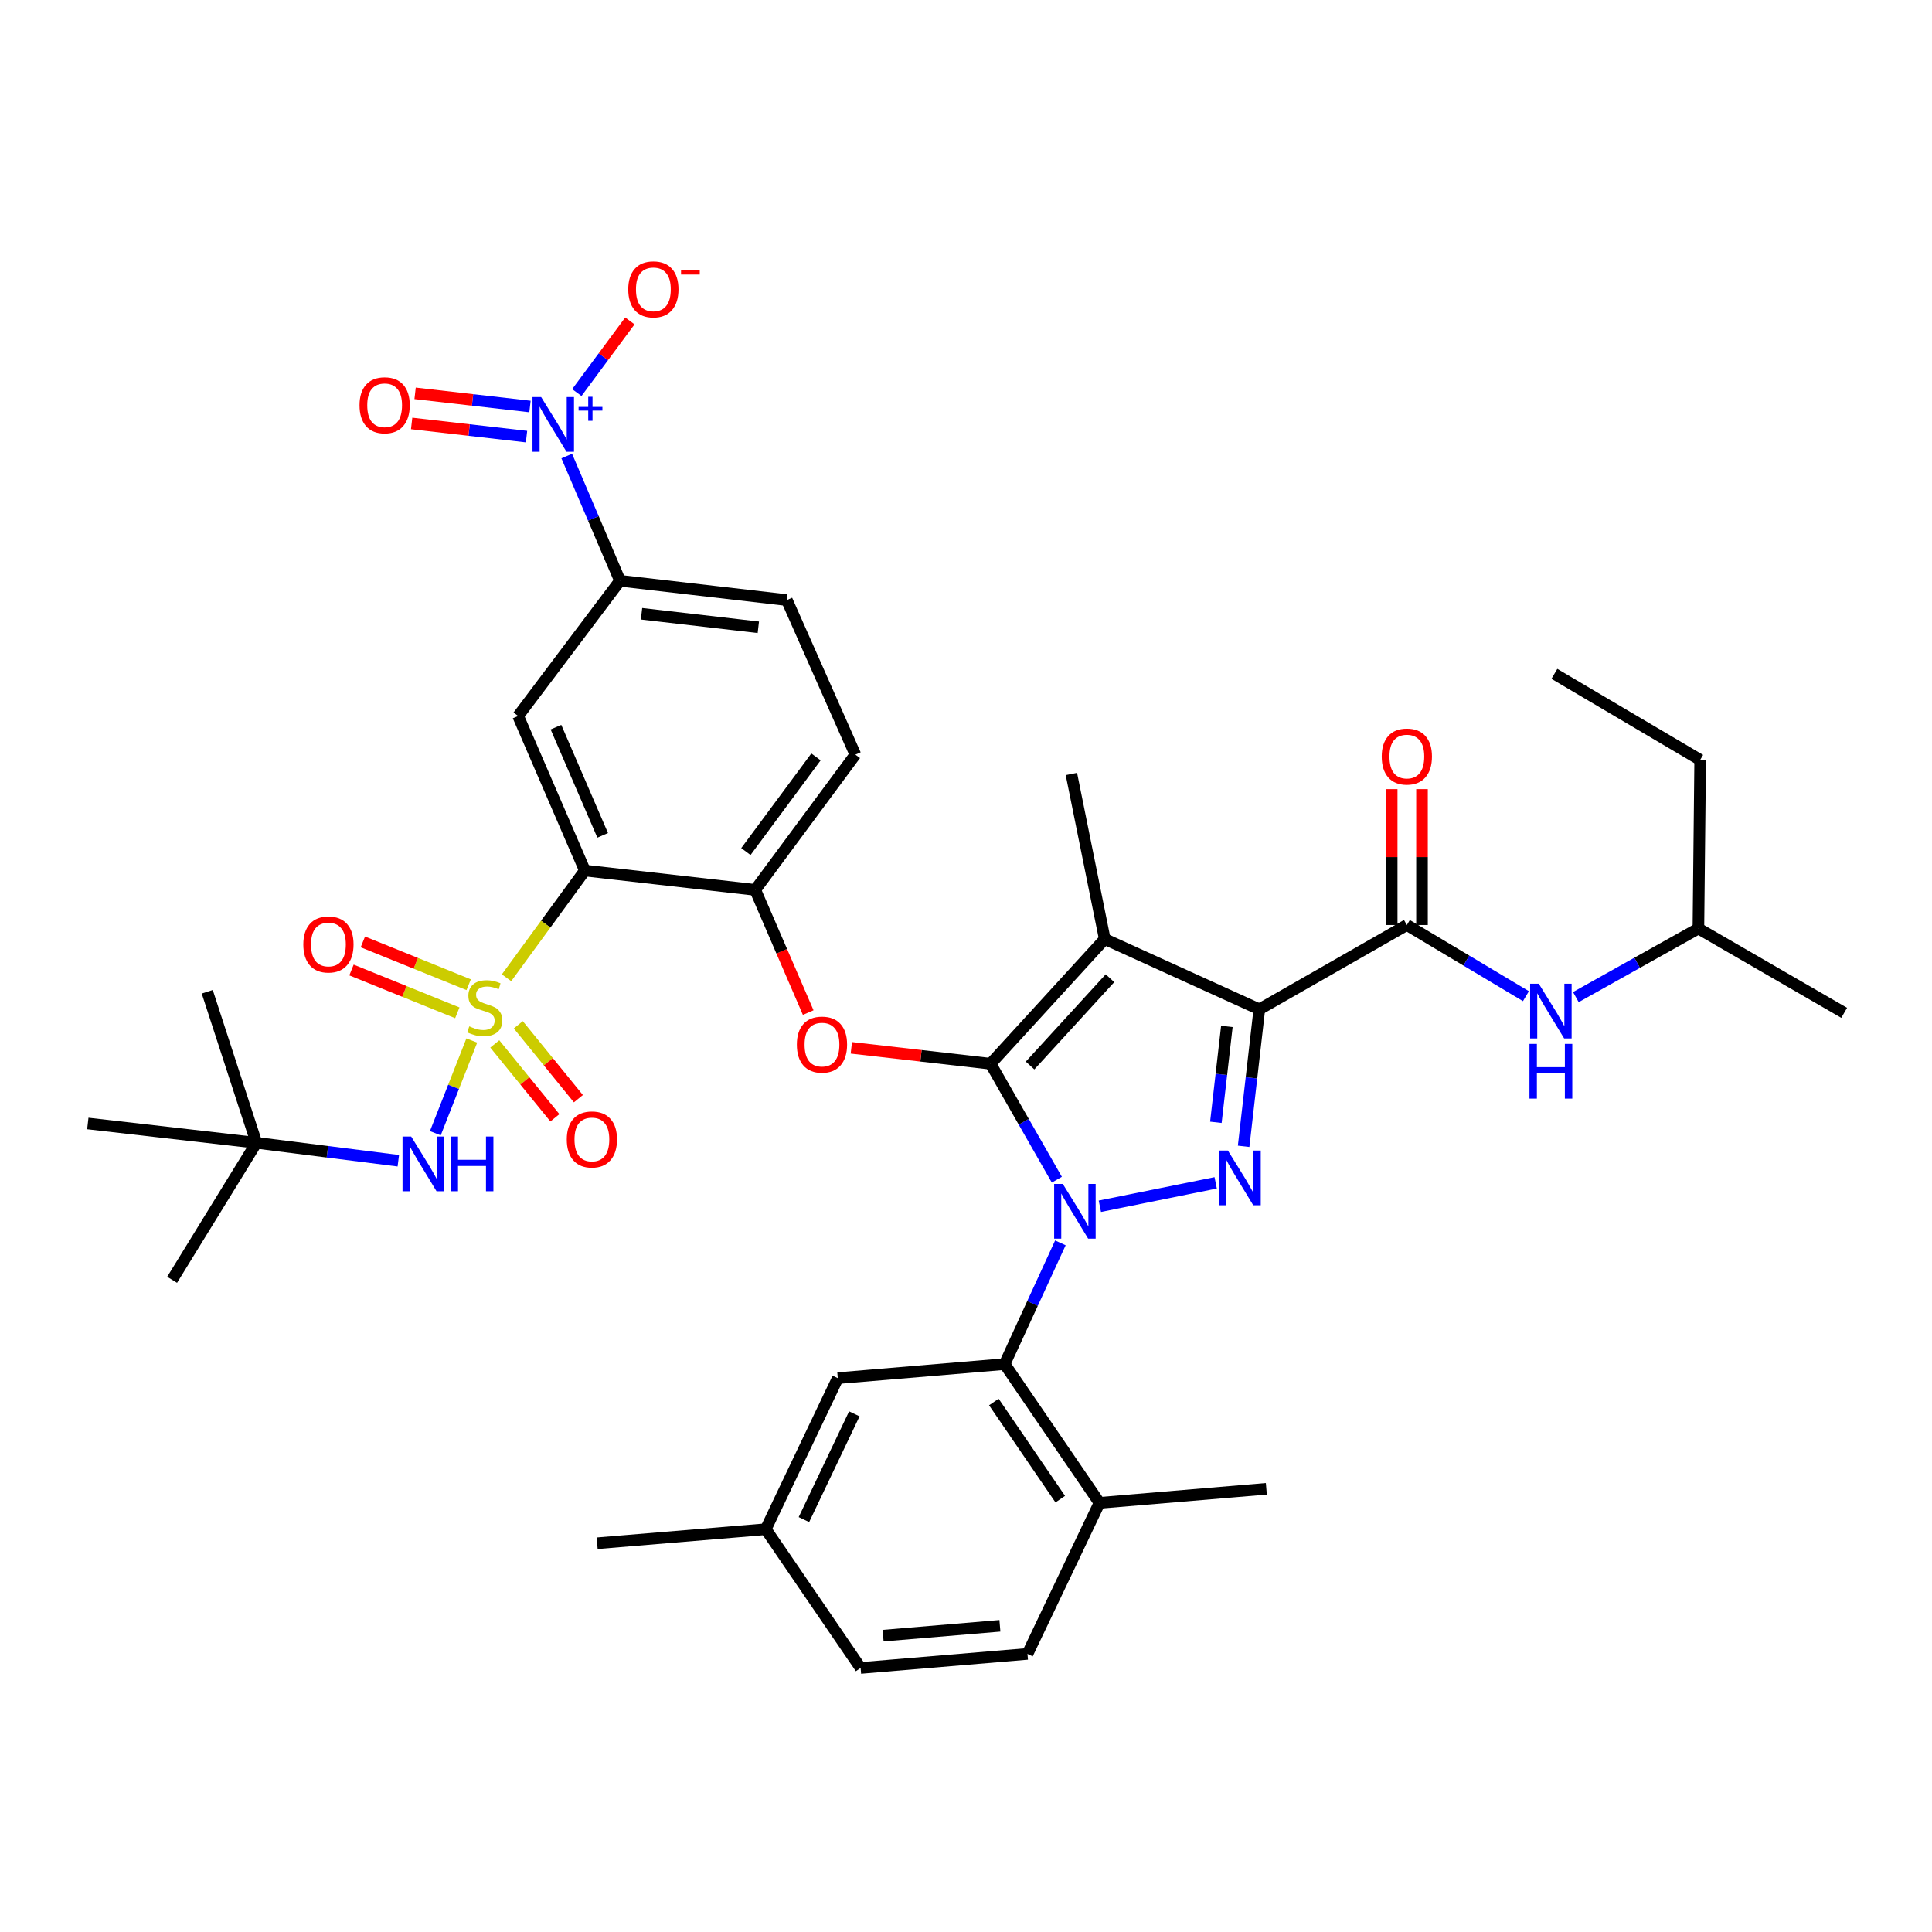 <?xml version='1.0' encoding='iso-8859-1'?>
<svg version='1.1' baseProfile='full'
              xmlns='http://www.w3.org/2000/svg'
                      xmlns:rdkit='http://www.rdkit.org/xml'
                      xmlns:xlink='http://www.w3.org/1999/xlink'
                  xml:space='preserve'
width='1000px' height='1000px' viewBox='0 0 1000 1000'>
<!-- END OF HEADER -->
<rect style='opacity:1.0;fill:#FFFFFF;stroke:none' width='1000' height='1000' x='0' y='0'> </rect>
<path class='bond-0' d='M 879.091,480.597 L 847.375,498.344' style='fill:none;fill-rule:evenodd;stroke:#000000;stroke-width:6px;stroke-linecap:butt;stroke-linejoin:miter;stroke-opacity:1' />
<path class='bond-0' d='M 847.375,498.344 L 815.659,516.091' style='fill:none;fill-rule:evenodd;stroke:#0000FF;stroke-width:6px;stroke-linecap:butt;stroke-linejoin:miter;stroke-opacity:1' />
<path class='bond-1' d='M 879.091,480.597 L 880.006,393.328' style='fill:none;fill-rule:evenodd;stroke:#000000;stroke-width:6px;stroke-linecap:butt;stroke-linejoin:miter;stroke-opacity:1' />
<path class='bond-2' d='M 879.091,480.597 L 954.545,524.24' style='fill:none;fill-rule:evenodd;stroke:#000000;stroke-width:6px;stroke-linecap:butt;stroke-linejoin:miter;stroke-opacity:1' />
<path class='bond-3' d='M 728.183,478.785 L 759.002,497.198' style='fill:none;fill-rule:evenodd;stroke:#000000;stroke-width:6px;stroke-linecap:butt;stroke-linejoin:miter;stroke-opacity:1' />
<path class='bond-3' d='M 759.002,497.198 L 789.82,515.611' style='fill:none;fill-rule:evenodd;stroke:#0000FF;stroke-width:6px;stroke-linecap:butt;stroke-linejoin:miter;stroke-opacity:1' />
<path class='bond-4' d='M 736.025,478.785 L 736.025,443.617' style='fill:none;fill-rule:evenodd;stroke:#000000;stroke-width:6px;stroke-linecap:butt;stroke-linejoin:miter;stroke-opacity:1' />
<path class='bond-4' d='M 736.025,443.617 L 736.025,408.449' style='fill:none;fill-rule:evenodd;stroke:#FF0000;stroke-width:6px;stroke-linecap:butt;stroke-linejoin:miter;stroke-opacity:1' />
<path class='bond-4' d='M 720.342,478.785 L 720.342,443.617' style='fill:none;fill-rule:evenodd;stroke:#000000;stroke-width:6px;stroke-linecap:butt;stroke-linejoin:miter;stroke-opacity:1' />
<path class='bond-4' d='M 720.342,443.617 L 720.342,408.449' style='fill:none;fill-rule:evenodd;stroke:#FF0000;stroke-width:6px;stroke-linecap:butt;stroke-linejoin:miter;stroke-opacity:1' />
<path class='bond-5' d='M 728.183,478.785 L 651.823,522.419' style='fill:none;fill-rule:evenodd;stroke:#000000;stroke-width:6px;stroke-linecap:butt;stroke-linejoin:miter;stroke-opacity:1' />
<path class='bond-6' d='M 880.006,393.328 L 804.543,348.779' style='fill:none;fill-rule:evenodd;stroke:#000000;stroke-width:6px;stroke-linecap:butt;stroke-linejoin:miter;stroke-opacity:1' />
<path class='bond-7' d='M 548.852,643.302 L 534.424,674.677' style='fill:none;fill-rule:evenodd;stroke:#0000FF;stroke-width:6px;stroke-linecap:butt;stroke-linejoin:miter;stroke-opacity:1' />
<path class='bond-7' d='M 534.424,674.677 L 519.996,706.053' style='fill:none;fill-rule:evenodd;stroke:#000000;stroke-width:6px;stroke-linecap:butt;stroke-linejoin:miter;stroke-opacity:1' />
<path class='bond-8' d='M 569.284,624.353 L 629.23,612.233' style='fill:none;fill-rule:evenodd;stroke:#0000FF;stroke-width:6px;stroke-linecap:butt;stroke-linejoin:miter;stroke-opacity:1' />
<path class='bond-9' d='M 547.017,610.607 L 529.873,580.602' style='fill:none;fill-rule:evenodd;stroke:#0000FF;stroke-width:6px;stroke-linecap:butt;stroke-linejoin:miter;stroke-opacity:1' />
<path class='bond-9' d='M 529.873,580.602 L 512.73,550.597' style='fill:none;fill-rule:evenodd;stroke:#000000;stroke-width:6px;stroke-linecap:butt;stroke-linejoin:miter;stroke-opacity:1' />
<path class='bond-10' d='M 643.695,593.332 L 647.759,557.875' style='fill:none;fill-rule:evenodd;stroke:#0000FF;stroke-width:6px;stroke-linecap:butt;stroke-linejoin:miter;stroke-opacity:1' />
<path class='bond-10' d='M 647.759,557.875 L 651.823,522.419' style='fill:none;fill-rule:evenodd;stroke:#000000;stroke-width:6px;stroke-linecap:butt;stroke-linejoin:miter;stroke-opacity:1' />
<path class='bond-10' d='M 629.333,580.909 L 632.178,556.089' style='fill:none;fill-rule:evenodd;stroke:#0000FF;stroke-width:6px;stroke-linecap:butt;stroke-linejoin:miter;stroke-opacity:1' />
<path class='bond-10' d='M 632.178,556.089 L 635.023,531.27' style='fill:none;fill-rule:evenodd;stroke:#000000;stroke-width:6px;stroke-linecap:butt;stroke-linejoin:miter;stroke-opacity:1' />
<path class='bond-11' d='M 651.823,522.419 L 571.821,486.051' style='fill:none;fill-rule:evenodd;stroke:#000000;stroke-width:6px;stroke-linecap:butt;stroke-linejoin:miter;stroke-opacity:1' />
<path class='bond-12' d='M 571.821,486.051 L 512.73,550.597' style='fill:none;fill-rule:evenodd;stroke:#000000;stroke-width:6px;stroke-linecap:butt;stroke-linejoin:miter;stroke-opacity:1' />
<path class='bond-12' d='M 574.525,506.323 L 533.161,551.505' style='fill:none;fill-rule:evenodd;stroke:#000000;stroke-width:6px;stroke-linecap:butt;stroke-linejoin:miter;stroke-opacity:1' />
<path class='bond-13' d='M 571.821,486.051 L 554.543,400.603' style='fill:none;fill-rule:evenodd;stroke:#000000;stroke-width:6px;stroke-linecap:butt;stroke-linejoin:miter;stroke-opacity:1' />
<path class='bond-14' d='M 512.73,550.597 L 476.689,546.47' style='fill:none;fill-rule:evenodd;stroke:#000000;stroke-width:6px;stroke-linecap:butt;stroke-linejoin:miter;stroke-opacity:1' />
<path class='bond-14' d='M 476.689,546.47 L 440.648,542.343' style='fill:none;fill-rule:evenodd;stroke:#FF0000;stroke-width:6px;stroke-linecap:butt;stroke-linejoin:miter;stroke-opacity:1' />
<path class='bond-15' d='M 407.268,310.599 L 320.905,300.596' style='fill:none;fill-rule:evenodd;stroke:#000000;stroke-width:6px;stroke-linecap:butt;stroke-linejoin:miter;stroke-opacity:1' />
<path class='bond-15' d='M 392.509,324.677 L 332.056,317.676' style='fill:none;fill-rule:evenodd;stroke:#000000;stroke-width:6px;stroke-linecap:butt;stroke-linejoin:miter;stroke-opacity:1' />
<path class='bond-16' d='M 407.268,310.599 L 442.73,390.601' style='fill:none;fill-rule:evenodd;stroke:#000000;stroke-width:6px;stroke-linecap:butt;stroke-linejoin:miter;stroke-opacity:1' />
<path class='bond-17' d='M 418.328,524.104 L 404.616,492.352' style='fill:none;fill-rule:evenodd;stroke:#FF0000;stroke-width:6px;stroke-linecap:butt;stroke-linejoin:miter;stroke-opacity:1' />
<path class='bond-17' d='M 404.616,492.352 L 390.905,460.601' style='fill:none;fill-rule:evenodd;stroke:#000000;stroke-width:6px;stroke-linecap:butt;stroke-linejoin:miter;stroke-opacity:1' />
<path class='bond-18' d='M 320.905,300.596 L 268.183,370.596' style='fill:none;fill-rule:evenodd;stroke:#000000;stroke-width:6px;stroke-linecap:butt;stroke-linejoin:miter;stroke-opacity:1' />
<path class='bond-19' d='M 320.905,300.596 L 307.125,268.322' style='fill:none;fill-rule:evenodd;stroke:#000000;stroke-width:6px;stroke-linecap:butt;stroke-linejoin:miter;stroke-opacity:1' />
<path class='bond-19' d='M 307.125,268.322 L 293.344,236.047' style='fill:none;fill-rule:evenodd;stroke:#0000FF;stroke-width:6px;stroke-linecap:butt;stroke-linejoin:miter;stroke-opacity:1' />
<path class='bond-20' d='M 268.183,370.596 L 302.73,450.598' style='fill:none;fill-rule:evenodd;stroke:#000000;stroke-width:6px;stroke-linecap:butt;stroke-linejoin:miter;stroke-opacity:1' />
<path class='bond-20' d='M 287.764,376.379 L 311.946,432.38' style='fill:none;fill-rule:evenodd;stroke:#000000;stroke-width:6px;stroke-linecap:butt;stroke-linejoin:miter;stroke-opacity:1' />
<path class='bond-21' d='M 302.73,450.598 L 390.905,460.601' style='fill:none;fill-rule:evenodd;stroke:#000000;stroke-width:6px;stroke-linecap:butt;stroke-linejoin:miter;stroke-opacity:1' />
<path class='bond-22' d='M 302.73,450.598 L 282.456,478.341' style='fill:none;fill-rule:evenodd;stroke:#000000;stroke-width:6px;stroke-linecap:butt;stroke-linejoin:miter;stroke-opacity:1' />
<path class='bond-22' d='M 282.456,478.341 L 262.182,506.083' style='fill:none;fill-rule:evenodd;stroke:#CCCC00;stroke-width:6px;stroke-linecap:butt;stroke-linejoin:miter;stroke-opacity:1' />
<path class='bond-23' d='M 519.996,706.053 L 569.094,777.874' style='fill:none;fill-rule:evenodd;stroke:#000000;stroke-width:6px;stroke-linecap:butt;stroke-linejoin:miter;stroke-opacity:1' />
<path class='bond-23' d='M 514.414,725.677 L 548.782,775.951' style='fill:none;fill-rule:evenodd;stroke:#000000;stroke-width:6px;stroke-linecap:butt;stroke-linejoin:miter;stroke-opacity:1' />
<path class='bond-24' d='M 519.996,706.053 L 433.634,713.328' style='fill:none;fill-rule:evenodd;stroke:#000000;stroke-width:6px;stroke-linecap:butt;stroke-linejoin:miter;stroke-opacity:1' />
<path class='bond-25' d='M 569.094,777.874 L 531.82,856.055' style='fill:none;fill-rule:evenodd;stroke:#000000;stroke-width:6px;stroke-linecap:butt;stroke-linejoin:miter;stroke-opacity:1' />
<path class='bond-26' d='M 569.094,777.874 L 655.456,770.598' style='fill:none;fill-rule:evenodd;stroke:#000000;stroke-width:6px;stroke-linecap:butt;stroke-linejoin:miter;stroke-opacity:1' />
<path class='bond-27' d='M 433.634,713.328 L 396.36,791.509' style='fill:none;fill-rule:evenodd;stroke:#000000;stroke-width:6px;stroke-linecap:butt;stroke-linejoin:miter;stroke-opacity:1' />
<path class='bond-27' d='M 442.199,731.805 L 416.107,786.532' style='fill:none;fill-rule:evenodd;stroke:#000000;stroke-width:6px;stroke-linecap:butt;stroke-linejoin:miter;stroke-opacity:1' />
<path class='bond-28' d='M 531.82,856.055 L 445.457,863.33' style='fill:none;fill-rule:evenodd;stroke:#000000;stroke-width:6px;stroke-linecap:butt;stroke-linejoin:miter;stroke-opacity:1' />
<path class='bond-28' d='M 517.549,841.518 L 457.095,846.611' style='fill:none;fill-rule:evenodd;stroke:#000000;stroke-width:6px;stroke-linecap:butt;stroke-linejoin:miter;stroke-opacity:1' />
<path class='bond-29' d='M 396.36,791.509 L 445.457,863.33' style='fill:none;fill-rule:evenodd;stroke:#000000;stroke-width:6px;stroke-linecap:butt;stroke-linejoin:miter;stroke-opacity:1' />
<path class='bond-30' d='M 396.36,791.509 L 309.091,798.785' style='fill:none;fill-rule:evenodd;stroke:#000000;stroke-width:6px;stroke-linecap:butt;stroke-linejoin:miter;stroke-opacity:1' />
<path class='bond-31' d='M 390.905,460.601 L 442.73,390.601' style='fill:none;fill-rule:evenodd;stroke:#000000;stroke-width:6px;stroke-linecap:butt;stroke-linejoin:miter;stroke-opacity:1' />
<path class='bond-31' d='M 386.074,440.769 L 422.351,391.769' style='fill:none;fill-rule:evenodd;stroke:#000000;stroke-width:6px;stroke-linecap:butt;stroke-linejoin:miter;stroke-opacity:1' />
<path class='bond-32' d='M 256.1,540.325 L 271.654,559.447' style='fill:none;fill-rule:evenodd;stroke:#CCCC00;stroke-width:6px;stroke-linecap:butt;stroke-linejoin:miter;stroke-opacity:1' />
<path class='bond-32' d='M 271.654,559.447 L 287.208,578.569' style='fill:none;fill-rule:evenodd;stroke:#FF0000;stroke-width:6px;stroke-linecap:butt;stroke-linejoin:miter;stroke-opacity:1' />
<path class='bond-32' d='M 268.266,530.428 L 283.821,549.551' style='fill:none;fill-rule:evenodd;stroke:#CCCC00;stroke-width:6px;stroke-linecap:butt;stroke-linejoin:miter;stroke-opacity:1' />
<path class='bond-32' d='M 283.821,549.551 L 299.375,568.673' style='fill:none;fill-rule:evenodd;stroke:#FF0000;stroke-width:6px;stroke-linecap:butt;stroke-linejoin:miter;stroke-opacity:1' />
<path class='bond-33' d='M 242.585,509.687 L 215.201,498.608' style='fill:none;fill-rule:evenodd;stroke:#CCCC00;stroke-width:6px;stroke-linecap:butt;stroke-linejoin:miter;stroke-opacity:1' />
<path class='bond-33' d='M 215.201,498.608 L 187.817,487.529' style='fill:none;fill-rule:evenodd;stroke:#FF0000;stroke-width:6px;stroke-linecap:butt;stroke-linejoin:miter;stroke-opacity:1' />
<path class='bond-33' d='M 236.703,524.226 L 209.319,513.146' style='fill:none;fill-rule:evenodd;stroke:#CCCC00;stroke-width:6px;stroke-linecap:butt;stroke-linejoin:miter;stroke-opacity:1' />
<path class='bond-33' d='M 209.319,513.146 L 181.935,502.067' style='fill:none;fill-rule:evenodd;stroke:#FF0000;stroke-width:6px;stroke-linecap:butt;stroke-linejoin:miter;stroke-opacity:1' />
<path class='bond-34' d='M 244.199,538.566 L 234.764,562.556' style='fill:none;fill-rule:evenodd;stroke:#CCCC00;stroke-width:6px;stroke-linecap:butt;stroke-linejoin:miter;stroke-opacity:1' />
<path class='bond-34' d='M 234.764,562.556 L 225.33,586.546' style='fill:none;fill-rule:evenodd;stroke:#0000FF;stroke-width:6px;stroke-linecap:butt;stroke-linejoin:miter;stroke-opacity:1' />
<path class='bond-35' d='M 206.17,600.79 L 169.447,596.151' style='fill:none;fill-rule:evenodd;stroke:#0000FF;stroke-width:6px;stroke-linecap:butt;stroke-linejoin:miter;stroke-opacity:1' />
<path class='bond-35' d='M 169.447,596.151 L 132.723,591.513' style='fill:none;fill-rule:evenodd;stroke:#000000;stroke-width:6px;stroke-linecap:butt;stroke-linejoin:miter;stroke-opacity:1' />
<path class='bond-36' d='M 298.564,203.202 L 312.294,184.657' style='fill:none;fill-rule:evenodd;stroke:#0000FF;stroke-width:6px;stroke-linecap:butt;stroke-linejoin:miter;stroke-opacity:1' />
<path class='bond-36' d='M 312.294,184.657 L 326.023,166.113' style='fill:none;fill-rule:evenodd;stroke:#FF0000;stroke-width:6px;stroke-linecap:butt;stroke-linejoin:miter;stroke-opacity:1' />
<path class='bond-37' d='M 274.316,210.414 L 244.584,207.007' style='fill:none;fill-rule:evenodd;stroke:#0000FF;stroke-width:6px;stroke-linecap:butt;stroke-linejoin:miter;stroke-opacity:1' />
<path class='bond-37' d='M 244.584,207.007 L 214.853,203.599' style='fill:none;fill-rule:evenodd;stroke:#FF0000;stroke-width:6px;stroke-linecap:butt;stroke-linejoin:miter;stroke-opacity:1' />
<path class='bond-37' d='M 272.53,225.996 L 242.799,222.588' style='fill:none;fill-rule:evenodd;stroke:#0000FF;stroke-width:6px;stroke-linecap:butt;stroke-linejoin:miter;stroke-opacity:1' />
<path class='bond-37' d='M 242.799,222.588 L 213.067,219.18' style='fill:none;fill-rule:evenodd;stroke:#FF0000;stroke-width:6px;stroke-linecap:butt;stroke-linejoin:miter;stroke-opacity:1' />
<path class='bond-38' d='M 45.455,581.51 L 132.723,591.513' style='fill:none;fill-rule:evenodd;stroke:#000000;stroke-width:6px;stroke-linecap:butt;stroke-linejoin:miter;stroke-opacity:1' />
<path class='bond-39' d='M 132.723,591.513 L 107.273,513.331' style='fill:none;fill-rule:evenodd;stroke:#000000;stroke-width:6px;stroke-linecap:butt;stroke-linejoin:miter;stroke-opacity:1' />
<path class='bond-40' d='M 132.723,591.513 L 89.089,662.418' style='fill:none;fill-rule:evenodd;stroke:#000000;stroke-width:6px;stroke-linecap:butt;stroke-linejoin:miter;stroke-opacity:1' />
<path  class='atom-2' d='M 715.183 391.587
Q 715.183 384.787, 718.543 380.987
Q 721.903 377.187, 728.183 377.187
Q 734.463 377.187, 737.823 380.987
Q 741.183 384.787, 741.183 391.587
Q 741.183 398.467, 737.783 402.387
Q 734.383 406.267, 728.183 406.267
Q 721.943 406.267, 718.543 402.387
Q 715.183 398.507, 715.183 391.587
M 728.183 403.067
Q 732.503 403.067, 734.823 400.187
Q 737.183 397.267, 737.183 391.587
Q 737.183 386.027, 734.823 383.227
Q 732.503 380.387, 728.183 380.387
Q 723.863 380.387, 721.503 383.187
Q 719.183 385.987, 719.183 391.587
Q 719.183 397.307, 721.503 400.187
Q 723.863 403.067, 728.183 403.067
' fill='#FF0000'/>
<path  class='atom-3' d='M 796.471 509.165
L 805.751 524.165
Q 806.671 525.645, 808.151 528.325
Q 809.631 531.005, 809.711 531.165
L 809.711 509.165
L 813.471 509.165
L 813.471 537.485
L 809.591 537.485
L 799.631 521.085
Q 798.471 519.165, 797.231 516.965
Q 796.031 514.765, 795.671 514.085
L 795.671 537.485
L 791.991 537.485
L 791.991 509.165
L 796.471 509.165
' fill='#0000FF'/>
<path  class='atom-3' d='M 791.651 540.317
L 795.491 540.317
L 795.491 552.357
L 809.971 552.357
L 809.971 540.317
L 813.811 540.317
L 813.811 568.637
L 809.971 568.637
L 809.971 555.557
L 795.491 555.557
L 795.491 568.637
L 791.651 568.637
L 791.651 540.317
' fill='#0000FF'/>
<path  class='atom-5' d='M 550.104 612.806
L 559.384 627.806
Q 560.304 629.286, 561.784 631.966
Q 563.264 634.646, 563.344 634.806
L 563.344 612.806
L 567.104 612.806
L 567.104 641.126
L 563.224 641.126
L 553.264 624.726
Q 552.104 622.806, 550.864 620.606
Q 549.664 618.406, 549.304 617.726
L 549.304 641.126
L 545.624 641.126
L 545.624 612.806
L 550.104 612.806
' fill='#0000FF'/>
<path  class='atom-6' d='M 635.561 595.528
L 644.841 610.528
Q 645.761 612.008, 647.241 614.688
Q 648.721 617.368, 648.801 617.528
L 648.801 595.528
L 652.561 595.528
L 652.561 623.848
L 648.681 623.848
L 638.721 607.448
Q 637.561 605.528, 636.321 603.328
Q 635.121 601.128, 634.761 600.448
L 634.761 623.848
L 631.081 623.848
L 631.081 595.528
L 635.561 595.528
' fill='#0000FF'/>
<path  class='atom-11' d='M 412.452 540.683
Q 412.452 533.883, 415.812 530.083
Q 419.172 526.283, 425.452 526.283
Q 431.732 526.283, 435.092 530.083
Q 438.452 533.883, 438.452 540.683
Q 438.452 547.563, 435.052 551.483
Q 431.652 555.363, 425.452 555.363
Q 419.212 555.363, 415.812 551.483
Q 412.452 547.603, 412.452 540.683
M 425.452 552.163
Q 429.772 552.163, 432.092 549.283
Q 434.452 546.363, 434.452 540.683
Q 434.452 535.123, 432.092 532.323
Q 429.772 529.483, 425.452 529.483
Q 421.132 529.483, 418.772 532.283
Q 416.452 535.083, 416.452 540.683
Q 416.452 546.403, 418.772 549.283
Q 421.132 552.163, 425.452 552.163
' fill='#FF0000'/>
<path  class='atom-26' d='M 242.906 531.233
Q 243.226 531.353, 244.546 531.913
Q 245.866 532.473, 247.306 532.833
Q 248.786 533.153, 250.226 533.153
Q 252.906 533.153, 254.466 531.873
Q 256.026 530.553, 256.026 528.273
Q 256.026 526.713, 255.226 525.753
Q 254.466 524.793, 253.266 524.273
Q 252.066 523.753, 250.066 523.153
Q 247.546 522.393, 246.026 521.673
Q 244.546 520.953, 243.466 519.433
Q 242.426 517.913, 242.426 515.353
Q 242.426 511.793, 244.826 509.593
Q 247.266 507.393, 252.066 507.393
Q 255.346 507.393, 259.066 508.953
L 258.146 512.033
Q 254.746 510.633, 252.186 510.633
Q 249.426 510.633, 247.906 511.793
Q 246.386 512.913, 246.426 514.873
Q 246.426 516.393, 247.186 517.313
Q 247.986 518.233, 249.106 518.753
Q 250.266 519.273, 252.186 519.873
Q 254.746 520.673, 256.266 521.473
Q 257.786 522.273, 258.866 523.913
Q 259.986 525.513, 259.986 528.273
Q 259.986 532.193, 257.346 534.313
Q 254.746 536.393, 250.386 536.393
Q 247.866 536.393, 245.946 535.833
Q 244.066 535.313, 241.826 534.393
L 242.906 531.233
' fill='#CCCC00'/>
<path  class='atom-27' d='M 293.364 589.772
Q 293.364 582.972, 296.724 579.172
Q 300.084 575.372, 306.364 575.372
Q 312.644 575.372, 316.004 579.172
Q 319.364 582.972, 319.364 589.772
Q 319.364 596.652, 315.964 600.572
Q 312.564 604.452, 306.364 604.452
Q 300.124 604.452, 296.724 600.572
Q 293.364 596.692, 293.364 589.772
M 306.364 601.252
Q 310.684 601.252, 313.004 598.372
Q 315.364 595.452, 315.364 589.772
Q 315.364 584.212, 313.004 581.412
Q 310.684 578.572, 306.364 578.572
Q 302.044 578.572, 299.684 581.372
Q 297.364 584.172, 297.364 589.772
Q 297.364 595.492, 299.684 598.372
Q 302.044 601.252, 306.364 601.252
' fill='#FF0000'/>
<path  class='atom-28' d='M 156.997 488.858
Q 156.997 482.058, 160.357 478.258
Q 163.717 474.458, 169.997 474.458
Q 176.277 474.458, 179.637 478.258
Q 182.997 482.058, 182.997 488.858
Q 182.997 495.738, 179.597 499.658
Q 176.197 503.538, 169.997 503.538
Q 163.757 503.538, 160.357 499.658
Q 156.997 495.778, 156.997 488.858
M 169.997 500.338
Q 174.317 500.338, 176.637 497.458
Q 178.997 494.538, 178.997 488.858
Q 178.997 483.298, 176.637 480.498
Q 174.317 477.658, 169.997 477.658
Q 165.677 477.658, 163.317 480.458
Q 160.997 483.258, 160.997 488.858
Q 160.997 494.578, 163.317 497.458
Q 165.677 500.338, 169.997 500.338
' fill='#FF0000'/>
<path  class='atom-29' d='M 212.826 588.261
L 222.106 603.261
Q 223.026 604.741, 224.506 607.421
Q 225.986 610.101, 226.066 610.261
L 226.066 588.261
L 229.826 588.261
L 229.826 616.581
L 225.946 616.581
L 215.986 600.181
Q 214.826 598.261, 213.586 596.061
Q 212.386 593.861, 212.026 593.181
L 212.026 616.581
L 208.346 616.581
L 208.346 588.261
L 212.826 588.261
' fill='#0000FF'/>
<path  class='atom-29' d='M 233.226 588.261
L 237.066 588.261
L 237.066 600.301
L 251.546 600.301
L 251.546 588.261
L 255.386 588.261
L 255.386 616.581
L 251.546 616.581
L 251.546 603.501
L 237.066 603.501
L 237.066 616.581
L 233.226 616.581
L 233.226 588.261
' fill='#0000FF'/>
<path  class='atom-30' d='M 280.099 205.528
L 289.379 220.528
Q 290.299 222.008, 291.779 224.688
Q 293.259 227.368, 293.339 227.528
L 293.339 205.528
L 297.099 205.528
L 297.099 233.848
L 293.219 233.848
L 283.259 217.448
Q 282.099 215.528, 280.859 213.328
Q 279.659 211.128, 279.299 210.448
L 279.299 233.848
L 275.619 233.848
L 275.619 205.528
L 280.099 205.528
' fill='#0000FF'/>
<path  class='atom-30' d='M 299.475 210.633
L 304.464 210.633
L 304.464 205.379
L 306.682 205.379
L 306.682 210.633
L 311.803 210.633
L 311.803 212.533
L 306.682 212.533
L 306.682 217.813
L 304.464 217.813
L 304.464 212.533
L 299.475 212.533
L 299.475 210.633
' fill='#0000FF'/>
<path  class='atom-31' d='M 325.183 149.768
Q 325.183 142.968, 328.543 139.168
Q 331.903 135.368, 338.183 135.368
Q 344.463 135.368, 347.823 139.168
Q 351.183 142.968, 351.183 149.768
Q 351.183 156.648, 347.783 160.568
Q 344.383 164.448, 338.183 164.448
Q 331.943 164.448, 328.543 160.568
Q 325.183 156.688, 325.183 149.768
M 338.183 161.248
Q 342.503 161.248, 344.823 158.368
Q 347.183 155.448, 347.183 149.768
Q 347.183 144.208, 344.823 141.408
Q 342.503 138.568, 338.183 138.568
Q 333.863 138.568, 331.503 141.368
Q 329.183 144.168, 329.183 149.768
Q 329.183 155.488, 331.503 158.368
Q 333.863 161.248, 338.183 161.248
' fill='#FF0000'/>
<path  class='atom-31' d='M 352.503 139.99
L 362.192 139.99
L 362.192 142.102
L 352.503 142.102
L 352.503 139.99
' fill='#FF0000'/>
<path  class='atom-32' d='M 186.09 209.765
Q 186.09 202.965, 189.45 199.165
Q 192.81 195.365, 199.09 195.365
Q 205.37 195.365, 208.73 199.165
Q 212.09 202.965, 212.09 209.765
Q 212.09 216.645, 208.69 220.565
Q 205.29 224.445, 199.09 224.445
Q 192.85 224.445, 189.45 220.565
Q 186.09 216.685, 186.09 209.765
M 199.09 221.245
Q 203.41 221.245, 205.73 218.365
Q 208.09 215.445, 208.09 209.765
Q 208.09 204.205, 205.73 201.405
Q 203.41 198.565, 199.09 198.565
Q 194.77 198.565, 192.41 201.365
Q 190.09 204.165, 190.09 209.765
Q 190.09 215.485, 192.41 218.365
Q 194.77 221.245, 199.09 221.245
' fill='#FF0000'/>
</svg>
